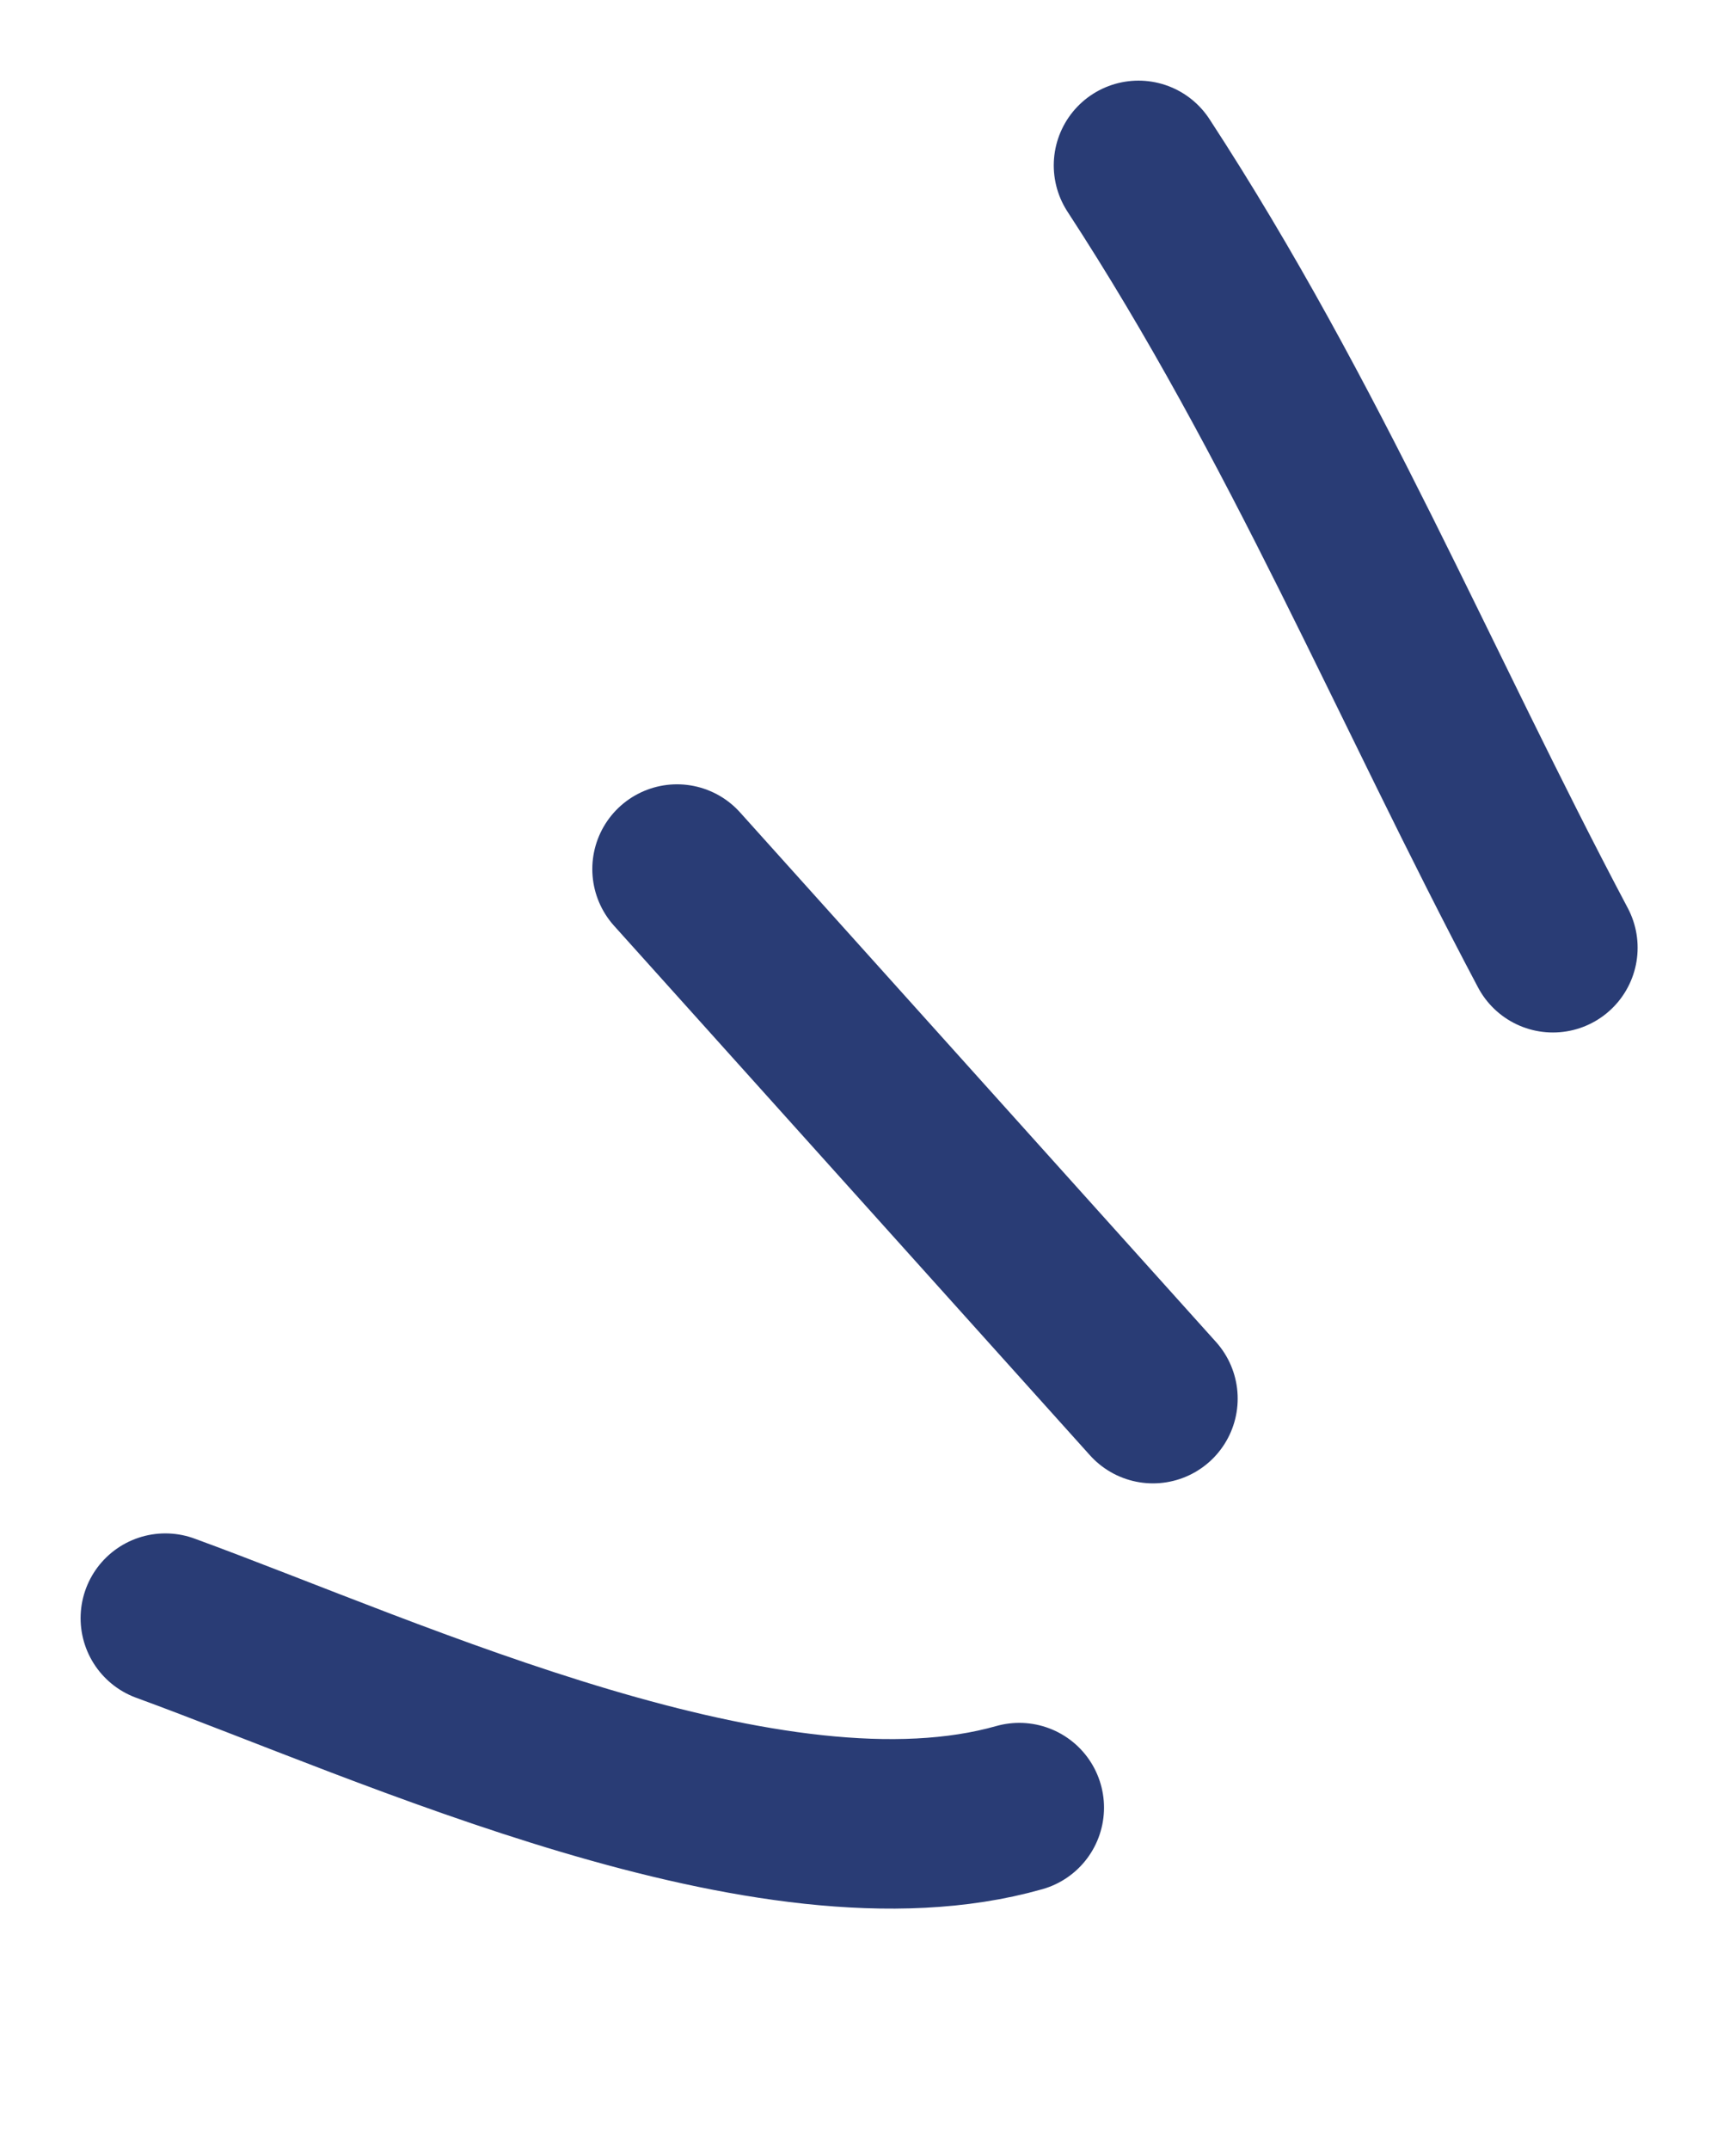 <?xml version="1.0" encoding="utf-8"?>
<svg xmlns="http://www.w3.org/2000/svg" fill="none" height="100%" overflow="visible" preserveAspectRatio="none" style="display: block;" viewBox="0 0 21 26" width="100%">
<g id="Group 39919">
<path d="M13.772 2C15.797 5.103 17.095 8.27 18.785 11.46" id="Vector 441" stroke="#293C75" stroke-linecap="round" stroke-width="2.05"/>
<path d="M8.19 10.509L13.947 16.912" id="Vector 442" stroke="#293C75" stroke-linecap="round" stroke-width="2.05"/>
<path d="M2 19.567C4.768 20.579 9.33 22.709 12.33 21.858" id="Vector 443" stroke="#293C75" stroke-linecap="round" stroke-width="2.05"/>
</g>
</svg>